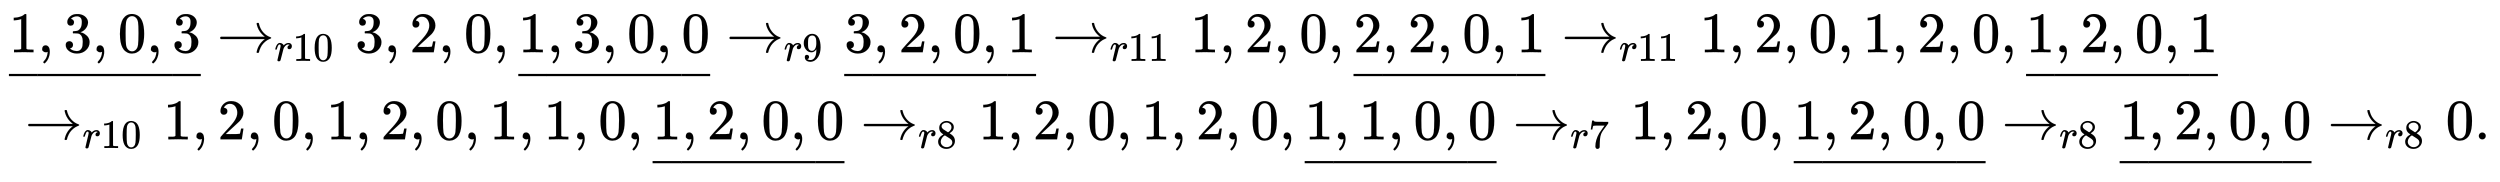 <svg xmlns:xlink="http://www.w3.org/1999/xlink" width="100.983ex" height="7.343ex" style="vertical-align: -2.59ex; margin-bottom: -0.748ex;" viewBox="0 -1724.2 43478.6 3161.4" role="img" focusable="false" xmlns="http://www.w3.org/2000/svg" aria-labelledby="MathJax-SVG-1-Title"><title id="MathJax-SVG-1-Title">StartLayout 1st Row 1st Column Blank 2nd Column ModifyingBelow 1 comma 3 comma 0 comma 3 With bar right arrow Subscript r Baseline 10 Baseline 3 comma 2 comma 0 comma ModifyingBelow 1 comma 3 comma 0 comma 0 With bar right arrow Subscript r Baseline 9 Baseline ModifyingBelow 3 comma 2 comma 0 comma 1 With bar right arrow Subscript r Baseline 11 Baseline 1 comma 2 comma 0 comma ModifyingBelow 2 comma 2 comma 0 comma 1 With bar right arrow Subscript r Baseline 11 Baseline 1 comma 2 comma 0 comma 1 comma 2 comma 0 comma ModifyingBelow 1 comma 2 comma 0 comma 1 With bar 2nd Row 1st Column Blank 2nd Column right arrow Subscript r Baseline 10 Baseline 1 comma 2 comma 0 comma 1 comma 2 comma 0 comma 1 comma 1 comma 0 comma ModifyingBelow 1 comma 2 comma 0 comma 0 With bar right arrow Subscript r Baseline 8 Baseline 1 comma 2 comma 0 comma 1 comma 2 comma 0 comma ModifyingBelow 1 comma 1 comma 0 comma 0 With bar right arrow Subscript r Baseline 7 Baseline 1 comma 2 comma 0 comma ModifyingBelow 1 comma 2 comma 0 comma 0 With bar right arrow Subscript r Baseline 8 Baseline ModifyingBelow 1 comma 2 comma 0 comma 0 With bar right arrow Subscript r Baseline 8 Baseline 0 period EndLayout</title><defs aria-hidden="true"><path stroke-width="1" id="E1-MJMAIN-31" d="M213 578L200 573Q186 568 160 563T102 556H83V602H102Q149 604 189 617T245 641T273 663Q275 666 285 666Q294 666 302 660V361L303 61Q310 54 315 52T339 48T401 46H427V0H416Q395 3 257 3Q121 3 100 0H88V46H114Q136 46 152 46T177 47T193 50T201 52T207 57T213 61V578Z"></path><path stroke-width="1" id="E1-MJMAIN-2C" d="M78 35T78 60T94 103T137 121Q165 121 187 96T210 8Q210 -27 201 -60T180 -117T154 -158T130 -185T117 -194Q113 -194 104 -185T95 -172Q95 -168 106 -156T131 -126T157 -76T173 -3V9L172 8Q170 7 167 6T161 3T152 1T140 0Q113 0 96 17Z"></path><path stroke-width="1" id="E1-MJMAIN-33" d="M127 463Q100 463 85 480T69 524Q69 579 117 622T233 665Q268 665 277 664Q351 652 390 611T430 522Q430 470 396 421T302 350L299 348Q299 347 308 345T337 336T375 315Q457 262 457 175Q457 96 395 37T238 -22Q158 -22 100 21T42 130Q42 158 60 175T105 193Q133 193 151 175T169 130Q169 119 166 110T159 94T148 82T136 74T126 70T118 67L114 66Q165 21 238 21Q293 21 321 74Q338 107 338 175V195Q338 290 274 322Q259 328 213 329L171 330L168 332Q166 335 166 348Q166 366 174 366Q202 366 232 371Q266 376 294 413T322 525V533Q322 590 287 612Q265 626 240 626Q208 626 181 615T143 592T132 580H135Q138 579 143 578T153 573T165 566T175 555T183 540T186 520Q186 498 172 481T127 463Z"></path><path stroke-width="1" id="E1-MJMAIN-30" d="M96 585Q152 666 249 666Q297 666 345 640T423 548Q460 465 460 320Q460 165 417 83Q397 41 362 16T301 -15T250 -22Q224 -22 198 -16T137 16T82 83Q39 165 39 320Q39 494 96 585ZM321 597Q291 629 250 629Q208 629 178 597Q153 571 145 525T137 333Q137 175 145 125T181 46Q209 16 250 16Q290 16 318 46Q347 76 354 130T362 333Q362 478 354 524T321 597Z"></path><path stroke-width="1" id="E1-MJMAIN-5F" d="M0 -62V-25H499V-62H0Z"></path><path stroke-width="1" id="E1-MJMAIN-2013" d="M0 248V285H499V248H0Z"></path><path stroke-width="1" id="E1-MJMAIN-2192" d="M56 237T56 250T70 270H835Q719 357 692 493Q692 494 692 496T691 499Q691 511 708 511H711Q720 511 723 510T729 506T732 497T735 481T743 456Q765 389 816 336T935 261Q944 258 944 250Q944 244 939 241T915 231T877 212Q836 186 806 152T761 85T740 35T732 4Q730 -6 727 -8T711 -11Q691 -11 691 0Q691 7 696 25Q728 151 835 230H70Q56 237 56 250Z"></path><path stroke-width="1" id="E1-MJMATHI-72" d="M21 287Q22 290 23 295T28 317T38 348T53 381T73 411T99 433T132 442Q161 442 183 430T214 408T225 388Q227 382 228 382T236 389Q284 441 347 441H350Q398 441 422 400Q430 381 430 363Q430 333 417 315T391 292T366 288Q346 288 334 299T322 328Q322 376 378 392Q356 405 342 405Q286 405 239 331Q229 315 224 298T190 165Q156 25 151 16Q138 -11 108 -11Q95 -11 87 -5T76 7T74 17Q74 30 114 189T154 366Q154 405 128 405Q107 405 92 377T68 316T57 280Q55 278 41 278H27Q21 284 21 287Z"></path><path stroke-width="1" id="E1-MJMAIN-32" d="M109 429Q82 429 66 447T50 491Q50 562 103 614T235 666Q326 666 387 610T449 465Q449 422 429 383T381 315T301 241Q265 210 201 149L142 93L218 92Q375 92 385 97Q392 99 409 186V189H449V186Q448 183 436 95T421 3V0H50V19V31Q50 38 56 46T86 81Q115 113 136 137Q145 147 170 174T204 211T233 244T261 278T284 308T305 340T320 369T333 401T340 431T343 464Q343 527 309 573T212 619Q179 619 154 602T119 569T109 550Q109 549 114 549Q132 549 151 535T170 489Q170 464 154 447T109 429Z"></path><path stroke-width="1" id="E1-MJMAIN-39" d="M352 287Q304 211 232 211Q154 211 104 270T44 396Q42 412 42 436V444Q42 537 111 606Q171 666 243 666Q245 666 249 666T257 665H261Q273 665 286 663T323 651T370 619T413 560Q456 472 456 334Q456 194 396 97Q361 41 312 10T208 -22Q147 -22 108 7T68 93T121 149Q143 149 158 135T173 96Q173 78 164 65T148 49T135 44L131 43Q131 41 138 37T164 27T206 22H212Q272 22 313 86Q352 142 352 280V287ZM244 248Q292 248 321 297T351 430Q351 508 343 542Q341 552 337 562T323 588T293 615T246 625Q208 625 181 598Q160 576 154 546T147 441Q147 358 152 329T172 282Q197 248 244 248Z"></path><path stroke-width="1" id="E1-MJMAIN-38" d="M70 417T70 494T124 618T248 666Q319 666 374 624T429 515Q429 485 418 459T392 417T361 389T335 371T324 363L338 354Q352 344 366 334T382 323Q457 264 457 174Q457 95 399 37T249 -22Q159 -22 101 29T43 155Q43 263 172 335L154 348Q133 361 127 368Q70 417 70 494ZM286 386L292 390Q298 394 301 396T311 403T323 413T334 425T345 438T355 454T364 471T369 491T371 513Q371 556 342 586T275 624Q268 625 242 625Q201 625 165 599T128 534Q128 511 141 492T167 463T217 431Q224 426 228 424L286 386ZM250 21Q308 21 350 55T392 137Q392 154 387 169T375 194T353 216T330 234T301 253T274 270Q260 279 244 289T218 306L210 311Q204 311 181 294T133 239T107 157Q107 98 150 60T250 21Z"></path><path stroke-width="1" id="E1-MJMAIN-37" d="M55 458Q56 460 72 567L88 674Q88 676 108 676H128V672Q128 662 143 655T195 646T364 644H485V605L417 512Q408 500 387 472T360 435T339 403T319 367T305 330T292 284T284 230T278 162T275 80Q275 66 275 52T274 28V19Q270 2 255 -10T221 -22Q210 -22 200 -19T179 0T168 40Q168 198 265 368Q285 400 349 489L395 552H302Q128 552 119 546Q113 543 108 522T98 479L95 458V455H55V458Z"></path><path stroke-width="1" id="E1-MJMAIN-2E" d="M78 60Q78 84 95 102T138 120Q162 120 180 104T199 61Q199 36 182 18T139 0T96 17T78 60Z"></path></defs><g stroke="currentColor" fill="currentColor" stroke-width="0" transform="matrix(1 0 0 -1 0 0)" aria-hidden="true"><g transform="translate(167,0)"><g transform="translate(-11,0)"><g transform="translate(0,815)"> <use xlink:href="#E1-MJMAIN-31" x="0" y="0"></use> <use xlink:href="#E1-MJMAIN-2C" x="500" y="0"></use> <use xlink:href="#E1-MJMAIN-33" x="945" y="0"></use> <use xlink:href="#E1-MJMAIN-2C" x="1446" y="0"></use> <use xlink:href="#E1-MJMAIN-30" x="1891" y="0"></use> <use xlink:href="#E1-MJMAIN-2C" x="2391" y="0"></use> <use xlink:href="#E1-MJMAIN-33" x="2836" y="0"></use><g transform="translate(0,-662)"> <use xlink:href="#E1-MJMAIN-2013"></use><g transform="translate(496.656,0) scale(4.688,1)"> <use xlink:href="#E1-MJMAIN-2013"></use></g> <use xlink:href="#E1-MJMAIN-2013" x="2837" y="0"></use></g><g transform="translate(3616,0)"> <use xlink:href="#E1-MJMAIN-2192" x="0" y="0"></use><g transform="translate(1000,-150)"> <use transform="scale(0.707)" xlink:href="#E1-MJMATHI-72" x="0" y="0"></use><g transform="translate(319,0)"> <use transform="scale(0.707)" xlink:href="#E1-MJMAIN-31"></use> <use transform="scale(0.707)" xlink:href="#E1-MJMAIN-30" x="500" y="0"></use></g></g></g> <use xlink:href="#E1-MJMAIN-33" x="6021" y="0"></use> <use xlink:href="#E1-MJMAIN-2C" x="6522" y="0"></use> <use xlink:href="#E1-MJMAIN-32" x="6967" y="0"></use> <use xlink:href="#E1-MJMAIN-2C" x="7467" y="0"></use> <use xlink:href="#E1-MJMAIN-30" x="7912" y="0"></use> <use xlink:href="#E1-MJMAIN-2C" x="8413" y="0"></use><g transform="translate(8858,0)"> <use xlink:href="#E1-MJMAIN-31" x="0" y="0"></use> <use xlink:href="#E1-MJMAIN-2C" x="500" y="0"></use> <use xlink:href="#E1-MJMAIN-33" x="945" y="0"></use> <use xlink:href="#E1-MJMAIN-2C" x="1446" y="0"></use> <use xlink:href="#E1-MJMAIN-30" x="1891" y="0"></use> <use xlink:href="#E1-MJMAIN-2C" x="2391" y="0"></use> <use xlink:href="#E1-MJMAIN-30" x="2836" y="0"></use><g transform="translate(0,-662)"> <use xlink:href="#E1-MJMAIN-2013"></use><g transform="translate(496.656,0) scale(4.688,1)"> <use xlink:href="#E1-MJMAIN-2013"></use></g> <use xlink:href="#E1-MJMAIN-2013" x="2837" y="0"></use></g></g><g transform="translate(12474,0)"> <use xlink:href="#E1-MJMAIN-2192" x="0" y="0"></use><g transform="translate(1000,-150)"> <use transform="scale(0.707)" xlink:href="#E1-MJMATHI-72" x="0" y="0"></use> <use transform="scale(0.707)" xlink:href="#E1-MJMAIN-39" x="451" y="0"></use></g></g><g transform="translate(14526,0)"> <use xlink:href="#E1-MJMAIN-33" x="0" y="0"></use> <use xlink:href="#E1-MJMAIN-2C" x="500" y="0"></use> <use xlink:href="#E1-MJMAIN-32" x="945" y="0"></use> <use xlink:href="#E1-MJMAIN-2C" x="1446" y="0"></use> <use xlink:href="#E1-MJMAIN-30" x="1891" y="0"></use> <use xlink:href="#E1-MJMAIN-2C" x="2391" y="0"></use> <use xlink:href="#E1-MJMAIN-31" x="2836" y="0"></use><g transform="translate(0,-662)"> <use xlink:href="#E1-MJMAIN-2013"></use><g transform="translate(496.656,0) scale(4.688,1)"> <use xlink:href="#E1-MJMAIN-2013"></use></g> <use xlink:href="#E1-MJMAIN-2013" x="2837" y="0"></use></g></g><g transform="translate(18142,0)"> <use xlink:href="#E1-MJMAIN-2192" x="0" y="0"></use><g transform="translate(1000,-150)"> <use transform="scale(0.707)" xlink:href="#E1-MJMATHI-72" x="0" y="0"></use><g transform="translate(319,0)"> <use transform="scale(0.707)" xlink:href="#E1-MJMAIN-31"></use> <use transform="scale(0.707)" xlink:href="#E1-MJMAIN-31" x="500" y="0"></use></g></g></g> <use xlink:href="#E1-MJMAIN-31" x="20547" y="0"></use> <use xlink:href="#E1-MJMAIN-2C" x="21048" y="0"></use> <use xlink:href="#E1-MJMAIN-32" x="21493" y="0"></use> <use xlink:href="#E1-MJMAIN-2C" x="21994" y="0"></use> <use xlink:href="#E1-MJMAIN-30" x="22439" y="0"></use> <use xlink:href="#E1-MJMAIN-2C" x="22939" y="0"></use><g transform="translate(23384,0)"> <use xlink:href="#E1-MJMAIN-32" x="0" y="0"></use> <use xlink:href="#E1-MJMAIN-2C" x="500" y="0"></use> <use xlink:href="#E1-MJMAIN-32" x="945" y="0"></use> <use xlink:href="#E1-MJMAIN-2C" x="1446" y="0"></use> <use xlink:href="#E1-MJMAIN-30" x="1891" y="0"></use> <use xlink:href="#E1-MJMAIN-2C" x="2391" y="0"></use> <use xlink:href="#E1-MJMAIN-31" x="2836" y="0"></use><g transform="translate(0,-662)"> <use xlink:href="#E1-MJMAIN-2013"></use><g transform="translate(496.656,0) scale(4.688,1)"> <use xlink:href="#E1-MJMAIN-2013"></use></g> <use xlink:href="#E1-MJMAIN-2013" x="2837" y="0"></use></g></g><g transform="translate(27001,0)"> <use xlink:href="#E1-MJMAIN-2192" x="0" y="0"></use><g transform="translate(1000,-150)"> <use transform="scale(0.707)" xlink:href="#E1-MJMATHI-72" x="0" y="0"></use><g transform="translate(319,0)"> <use transform="scale(0.707)" xlink:href="#E1-MJMAIN-31"></use> <use transform="scale(0.707)" xlink:href="#E1-MJMAIN-31" x="500" y="0"></use></g></g></g> <use xlink:href="#E1-MJMAIN-31" x="29406" y="0"></use> <use xlink:href="#E1-MJMAIN-2C" x="29907" y="0"></use> <use xlink:href="#E1-MJMAIN-32" x="30352" y="0"></use> <use xlink:href="#E1-MJMAIN-2C" x="30852" y="0"></use> <use xlink:href="#E1-MJMAIN-30" x="31297" y="0"></use> <use xlink:href="#E1-MJMAIN-2C" x="31798" y="0"></use> <use xlink:href="#E1-MJMAIN-31" x="32243" y="0"></use> <use xlink:href="#E1-MJMAIN-2C" x="32744" y="0"></use> <use xlink:href="#E1-MJMAIN-32" x="33189" y="0"></use> <use xlink:href="#E1-MJMAIN-2C" x="33689" y="0"></use> <use xlink:href="#E1-MJMAIN-30" x="34134" y="0"></use> <use xlink:href="#E1-MJMAIN-2C" x="34635" y="0"></use><g transform="translate(35080,0)"> <use xlink:href="#E1-MJMAIN-31" x="0" y="0"></use> <use xlink:href="#E1-MJMAIN-2C" x="500" y="0"></use> <use xlink:href="#E1-MJMAIN-32" x="945" y="0"></use> <use xlink:href="#E1-MJMAIN-2C" x="1446" y="0"></use> <use xlink:href="#E1-MJMAIN-30" x="1891" y="0"></use> <use xlink:href="#E1-MJMAIN-2C" x="2391" y="0"></use> <use xlink:href="#E1-MJMAIN-31" x="2836" y="0"></use><g transform="translate(0,-662)"> <use xlink:href="#E1-MJMAIN-2013"></use><g transform="translate(496.656,0) scale(4.688,1)"> <use xlink:href="#E1-MJMAIN-2013"></use></g> <use xlink:href="#E1-MJMAIN-2013" x="2837" y="0"></use></g></g></g><g transform="translate(0,-700)"><g transform="translate(277,0)"> <use xlink:href="#E1-MJMAIN-2192" x="0" y="0"></use><g transform="translate(1000,-150)"> <use transform="scale(0.707)" xlink:href="#E1-MJMATHI-72" x="0" y="0"></use><g transform="translate(319,0)"> <use transform="scale(0.707)" xlink:href="#E1-MJMAIN-31"></use> <use transform="scale(0.707)" xlink:href="#E1-MJMAIN-30" x="500" y="0"></use></g></g></g> <use xlink:href="#E1-MJMAIN-31" x="2683" y="0"></use> <use xlink:href="#E1-MJMAIN-2C" x="3183" y="0"></use> <use xlink:href="#E1-MJMAIN-32" x="3628" y="0"></use> <use xlink:href="#E1-MJMAIN-2C" x="4129" y="0"></use> <use xlink:href="#E1-MJMAIN-30" x="4574" y="0"></use> <use xlink:href="#E1-MJMAIN-2C" x="5074" y="0"></use> <use xlink:href="#E1-MJMAIN-31" x="5520" y="0"></use> <use xlink:href="#E1-MJMAIN-2C" x="6020" y="0"></use> <use xlink:href="#E1-MJMAIN-32" x="6465" y="0"></use> <use xlink:href="#E1-MJMAIN-2C" x="6966" y="0"></use> <use xlink:href="#E1-MJMAIN-30" x="7411" y="0"></use> <use xlink:href="#E1-MJMAIN-2C" x="7911" y="0"></use> <use xlink:href="#E1-MJMAIN-31" x="8357" y="0"></use> <use xlink:href="#E1-MJMAIN-2C" x="8857" y="0"></use> <use xlink:href="#E1-MJMAIN-31" x="9302" y="0"></use> <use xlink:href="#E1-MJMAIN-2C" x="9803" y="0"></use> <use xlink:href="#E1-MJMAIN-30" x="10248" y="0"></use> <use xlink:href="#E1-MJMAIN-2C" x="10748" y="0"></use><g transform="translate(11194,0)"> <use xlink:href="#E1-MJMAIN-31" x="0" y="0"></use> <use xlink:href="#E1-MJMAIN-2C" x="500" y="0"></use> <use xlink:href="#E1-MJMAIN-32" x="945" y="0"></use> <use xlink:href="#E1-MJMAIN-2C" x="1446" y="0"></use> <use xlink:href="#E1-MJMAIN-30" x="1891" y="0"></use> <use xlink:href="#E1-MJMAIN-2C" x="2391" y="0"></use> <use xlink:href="#E1-MJMAIN-30" x="2836" y="0"></use><g transform="translate(0,-662)"> <use xlink:href="#E1-MJMAIN-2013"></use><g transform="translate(496.656,0) scale(4.688,1)"> <use xlink:href="#E1-MJMAIN-2013"></use></g> <use xlink:href="#E1-MJMAIN-2013" x="2837" y="0"></use></g></g><g transform="translate(14810,0)"> <use xlink:href="#E1-MJMAIN-2192" x="0" y="0"></use><g transform="translate(1000,-150)"> <use transform="scale(0.707)" xlink:href="#E1-MJMATHI-72" x="0" y="0"></use> <use transform="scale(0.707)" xlink:href="#E1-MJMAIN-38" x="451" y="0"></use></g></g> <use xlink:href="#E1-MJMAIN-31" x="16861" y="0"></use> <use xlink:href="#E1-MJMAIN-2C" x="17362" y="0"></use> <use xlink:href="#E1-MJMAIN-32" x="17807" y="0"></use> <use xlink:href="#E1-MJMAIN-2C" x="18308" y="0"></use> <use xlink:href="#E1-MJMAIN-30" x="18753" y="0"></use> <use xlink:href="#E1-MJMAIN-2C" x="19253" y="0"></use> <use xlink:href="#E1-MJMAIN-31" x="19698" y="0"></use> <use xlink:href="#E1-MJMAIN-2C" x="20199" y="0"></use> <use xlink:href="#E1-MJMAIN-32" x="20644" y="0"></use> <use xlink:href="#E1-MJMAIN-2C" x="21145" y="0"></use> <use xlink:href="#E1-MJMAIN-30" x="21590" y="0"></use> <use xlink:href="#E1-MJMAIN-2C" x="22090" y="0"></use><g transform="translate(22535,0)"> <use xlink:href="#E1-MJMAIN-31" x="0" y="0"></use> <use xlink:href="#E1-MJMAIN-2C" x="500" y="0"></use> <use xlink:href="#E1-MJMAIN-31" x="945" y="0"></use> <use xlink:href="#E1-MJMAIN-2C" x="1446" y="0"></use> <use xlink:href="#E1-MJMAIN-30" x="1891" y="0"></use> <use xlink:href="#E1-MJMAIN-2C" x="2391" y="0"></use> <use xlink:href="#E1-MJMAIN-30" x="2836" y="0"></use><g transform="translate(0,-662)"> <use xlink:href="#E1-MJMAIN-2013"></use><g transform="translate(496.656,0) scale(4.688,1)"> <use xlink:href="#E1-MJMAIN-2013"></use></g> <use xlink:href="#E1-MJMAIN-2013" x="2837" y="0"></use></g></g><g transform="translate(26152,0)"> <use xlink:href="#E1-MJMAIN-2192" x="0" y="0"></use><g transform="translate(1000,-150)"> <use transform="scale(0.707)" xlink:href="#E1-MJMATHI-72" x="0" y="0"></use> <use transform="scale(0.707)" xlink:href="#E1-MJMAIN-37" x="451" y="0"></use></g></g> <use xlink:href="#E1-MJMAIN-31" x="28203" y="0"></use> <use xlink:href="#E1-MJMAIN-2C" x="28704" y="0"></use> <use xlink:href="#E1-MJMAIN-32" x="29149" y="0"></use> <use xlink:href="#E1-MJMAIN-2C" x="29649" y="0"></use> <use xlink:href="#E1-MJMAIN-30" x="30094" y="0"></use> <use xlink:href="#E1-MJMAIN-2C" x="30595" y="0"></use><g transform="translate(31040,0)"> <use xlink:href="#E1-MJMAIN-31" x="0" y="0"></use> <use xlink:href="#E1-MJMAIN-2C" x="500" y="0"></use> <use xlink:href="#E1-MJMAIN-32" x="945" y="0"></use> <use xlink:href="#E1-MJMAIN-2C" x="1446" y="0"></use> <use xlink:href="#E1-MJMAIN-30" x="1891" y="0"></use> <use xlink:href="#E1-MJMAIN-2C" x="2391" y="0"></use> <use xlink:href="#E1-MJMAIN-30" x="2836" y="0"></use><g transform="translate(0,-662)"> <use xlink:href="#E1-MJMAIN-2013"></use><g transform="translate(496.656,0) scale(4.688,1)"> <use xlink:href="#E1-MJMAIN-2013"></use></g> <use xlink:href="#E1-MJMAIN-2013" x="2837" y="0"></use></g></g><g transform="translate(34656,0)"> <use xlink:href="#E1-MJMAIN-2192" x="0" y="0"></use><g transform="translate(1000,-150)"> <use transform="scale(0.707)" xlink:href="#E1-MJMATHI-72" x="0" y="0"></use> <use transform="scale(0.707)" xlink:href="#E1-MJMAIN-38" x="451" y="0"></use></g></g><g transform="translate(36708,0)"> <use xlink:href="#E1-MJMAIN-31" x="0" y="0"></use> <use xlink:href="#E1-MJMAIN-2C" x="500" y="0"></use> <use xlink:href="#E1-MJMAIN-32" x="945" y="0"></use> <use xlink:href="#E1-MJMAIN-2C" x="1446" y="0"></use> <use xlink:href="#E1-MJMAIN-30" x="1891" y="0"></use> <use xlink:href="#E1-MJMAIN-2C" x="2391" y="0"></use> <use xlink:href="#E1-MJMAIN-30" x="2836" y="0"></use><g transform="translate(0,-662)"> <use xlink:href="#E1-MJMAIN-2013"></use><g transform="translate(496.656,0) scale(4.688,1)"> <use xlink:href="#E1-MJMAIN-2013"></use></g> <use xlink:href="#E1-MJMAIN-2013" x="2837" y="0"></use></g></g><g transform="translate(40324,0)"> <use xlink:href="#E1-MJMAIN-2192" x="0" y="0"></use><g transform="translate(1000,-150)"> <use transform="scale(0.707)" xlink:href="#E1-MJMATHI-72" x="0" y="0"></use> <use transform="scale(0.707)" xlink:href="#E1-MJMAIN-38" x="451" y="0"></use></g></g><g transform="translate(42376,0)"> <use xlink:href="#E1-MJMAIN-30"></use> <use xlink:href="#E1-MJMAIN-2E" x="500" y="0"></use></g></g></g></g></g></svg>